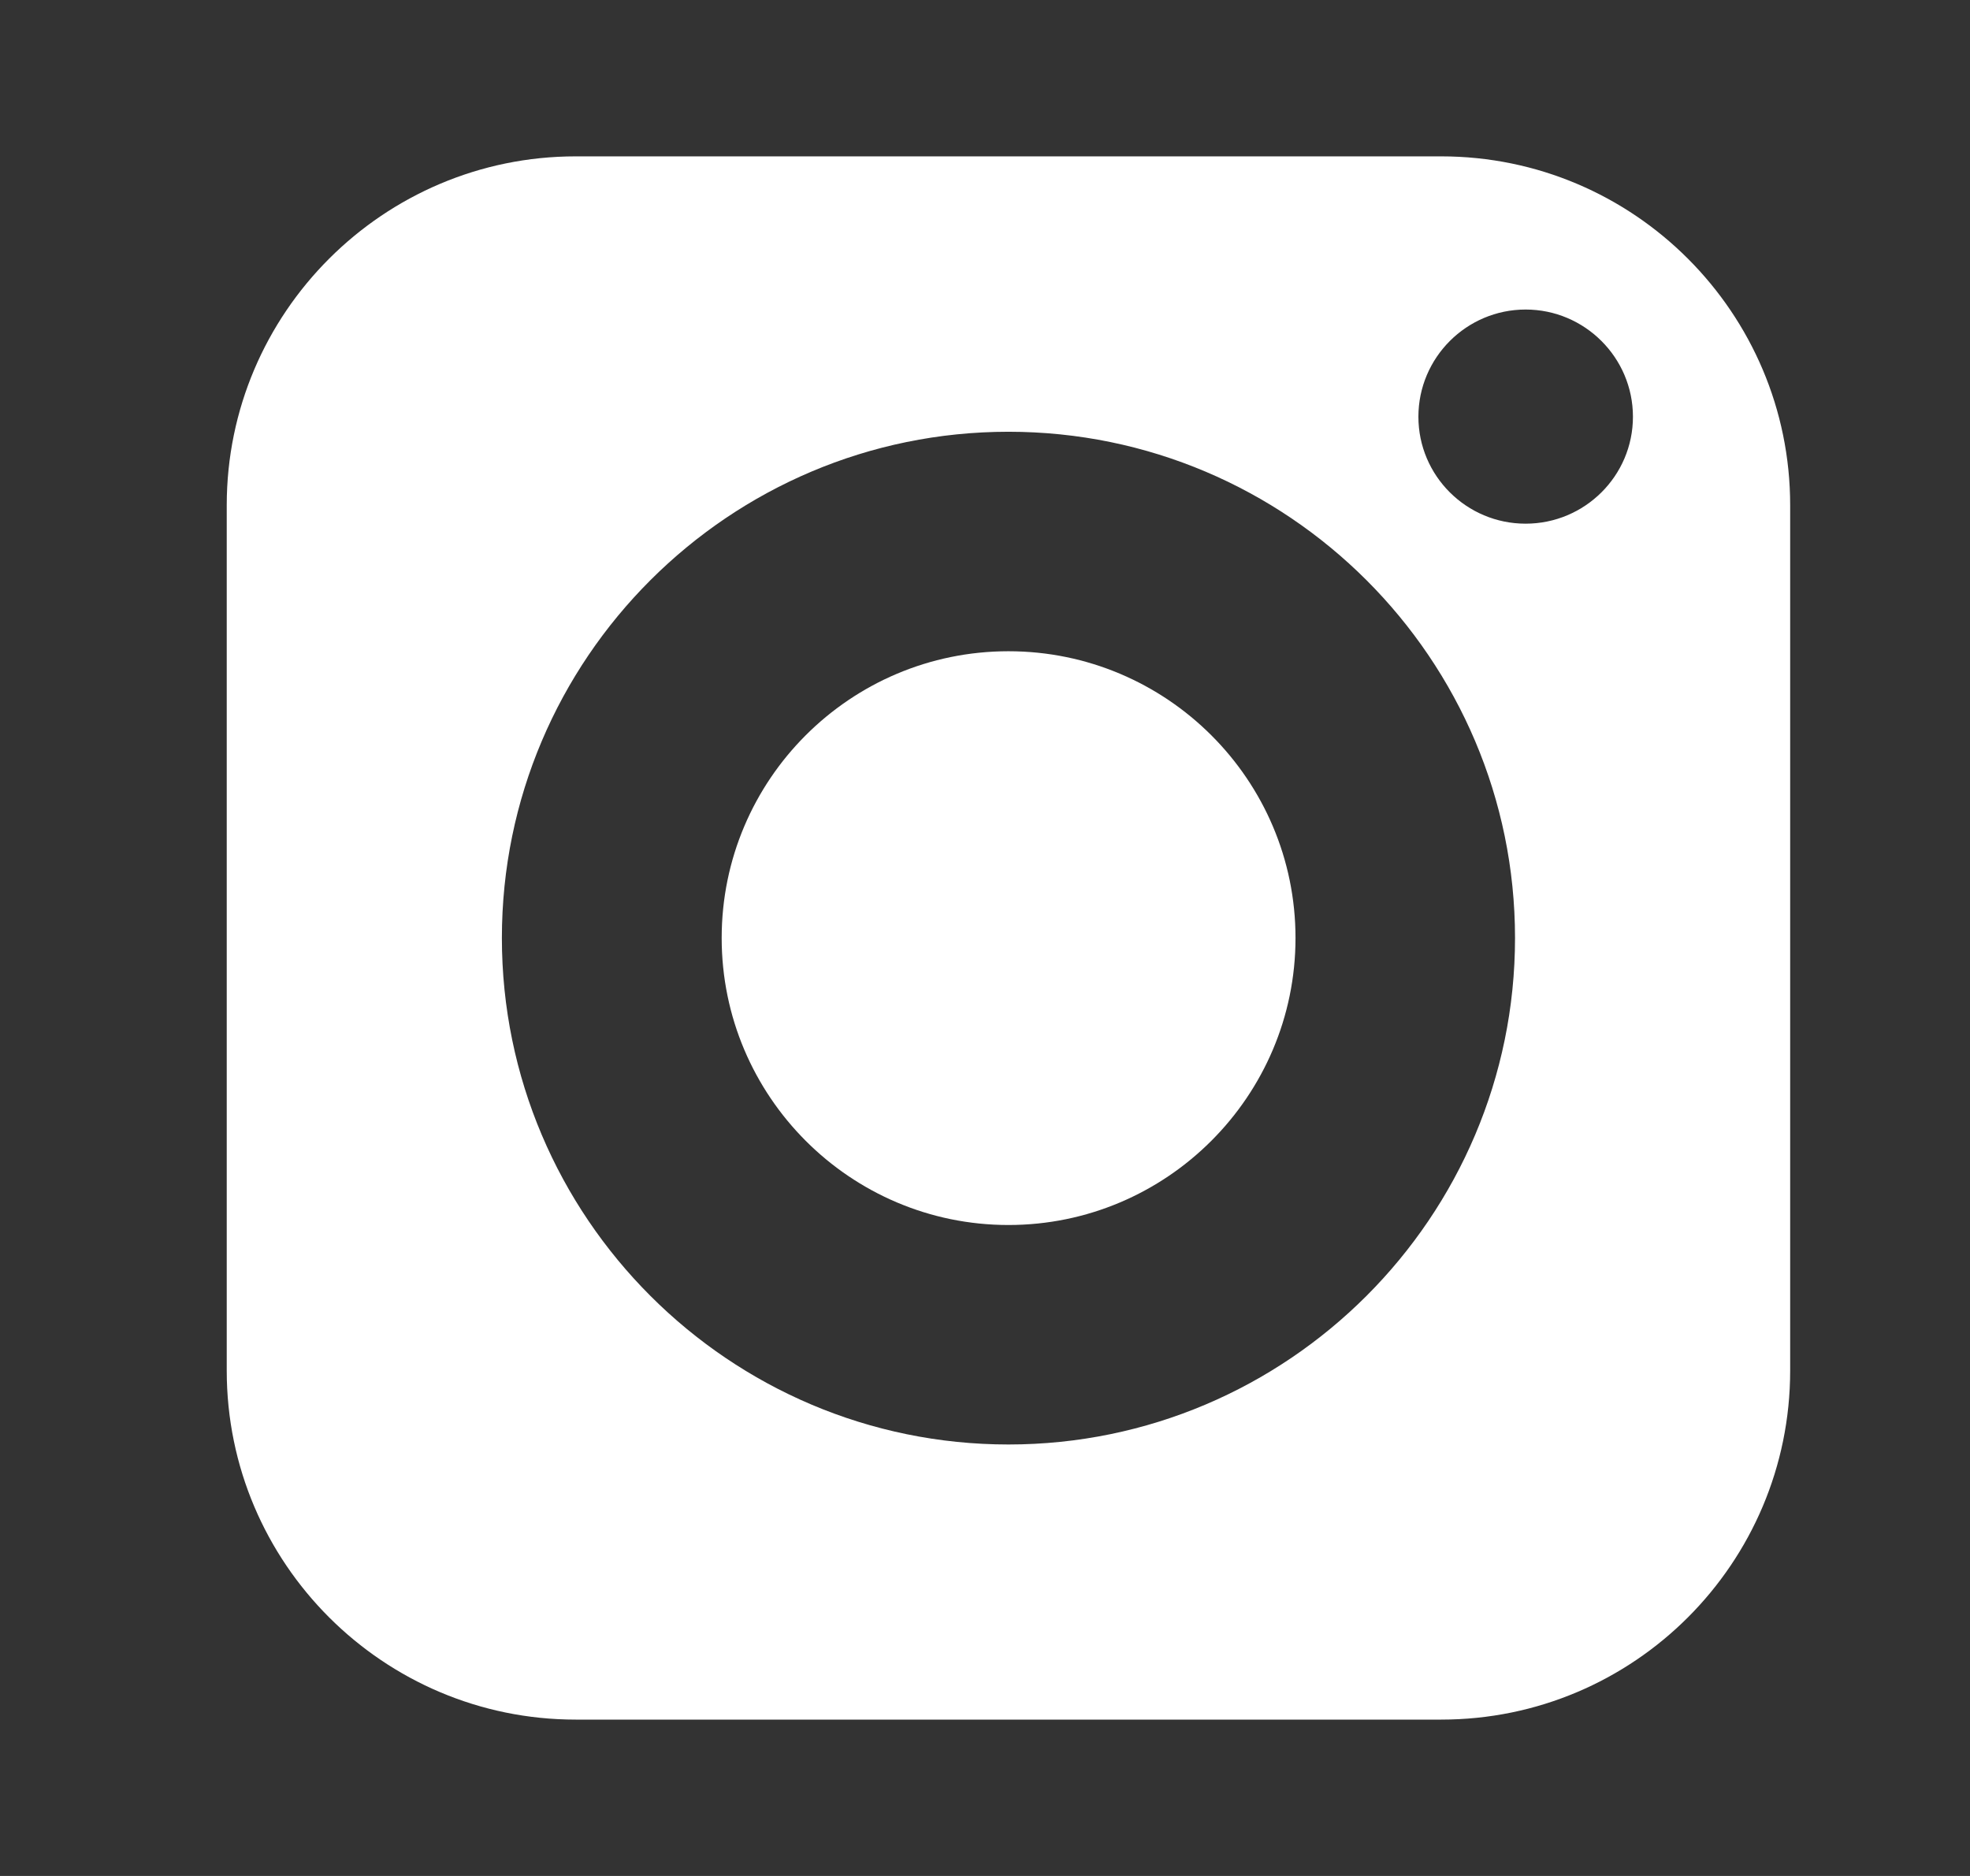 <svg width="21" height="20" viewBox="0 0 21 20" fill="none" xmlns="http://www.w3.org/2000/svg">
<rect x="0" y="0" width="21" height="20" fill="#333333" stroke="none"/>
<path d="M10.75 6.943C9.063 6.943 7.693 8.313 7.693 10C7.693 11.687 9.063 13.06 10.75 13.06C12.437 13.06 13.81 11.687 13.81 10C13.81 8.313 12.437 6.943 10.75 6.943Z" fill="white"/>
<path d="M15.363 1.667H6.137C4.087 1.667 2.417 3.337 2.417 5.386V14.613C2.417 16.666 4.087 18.333 6.137 18.333H15.363C17.417 18.333 19.083 16.666 19.083 14.613V5.386C19.083 3.337 17.417 1.667 15.363 1.667ZM10.75 15.4C7.773 15.4 5.35 12.976 5.35 10C5.35 7.023 7.773 4.603 10.75 4.603C13.727 4.603 16.15 7.023 16.15 10C16.15 12.976 13.727 15.4 10.75 15.4ZM16.263 5.583C15.633 5.583 15.12 5.073 15.12 4.443C15.12 3.813 15.633 3.3 16.263 3.3C16.893 3.3 17.407 3.813 17.407 4.443C17.407 5.073 16.893 5.583 16.263 5.583Z" fill="white"/>
</svg>
